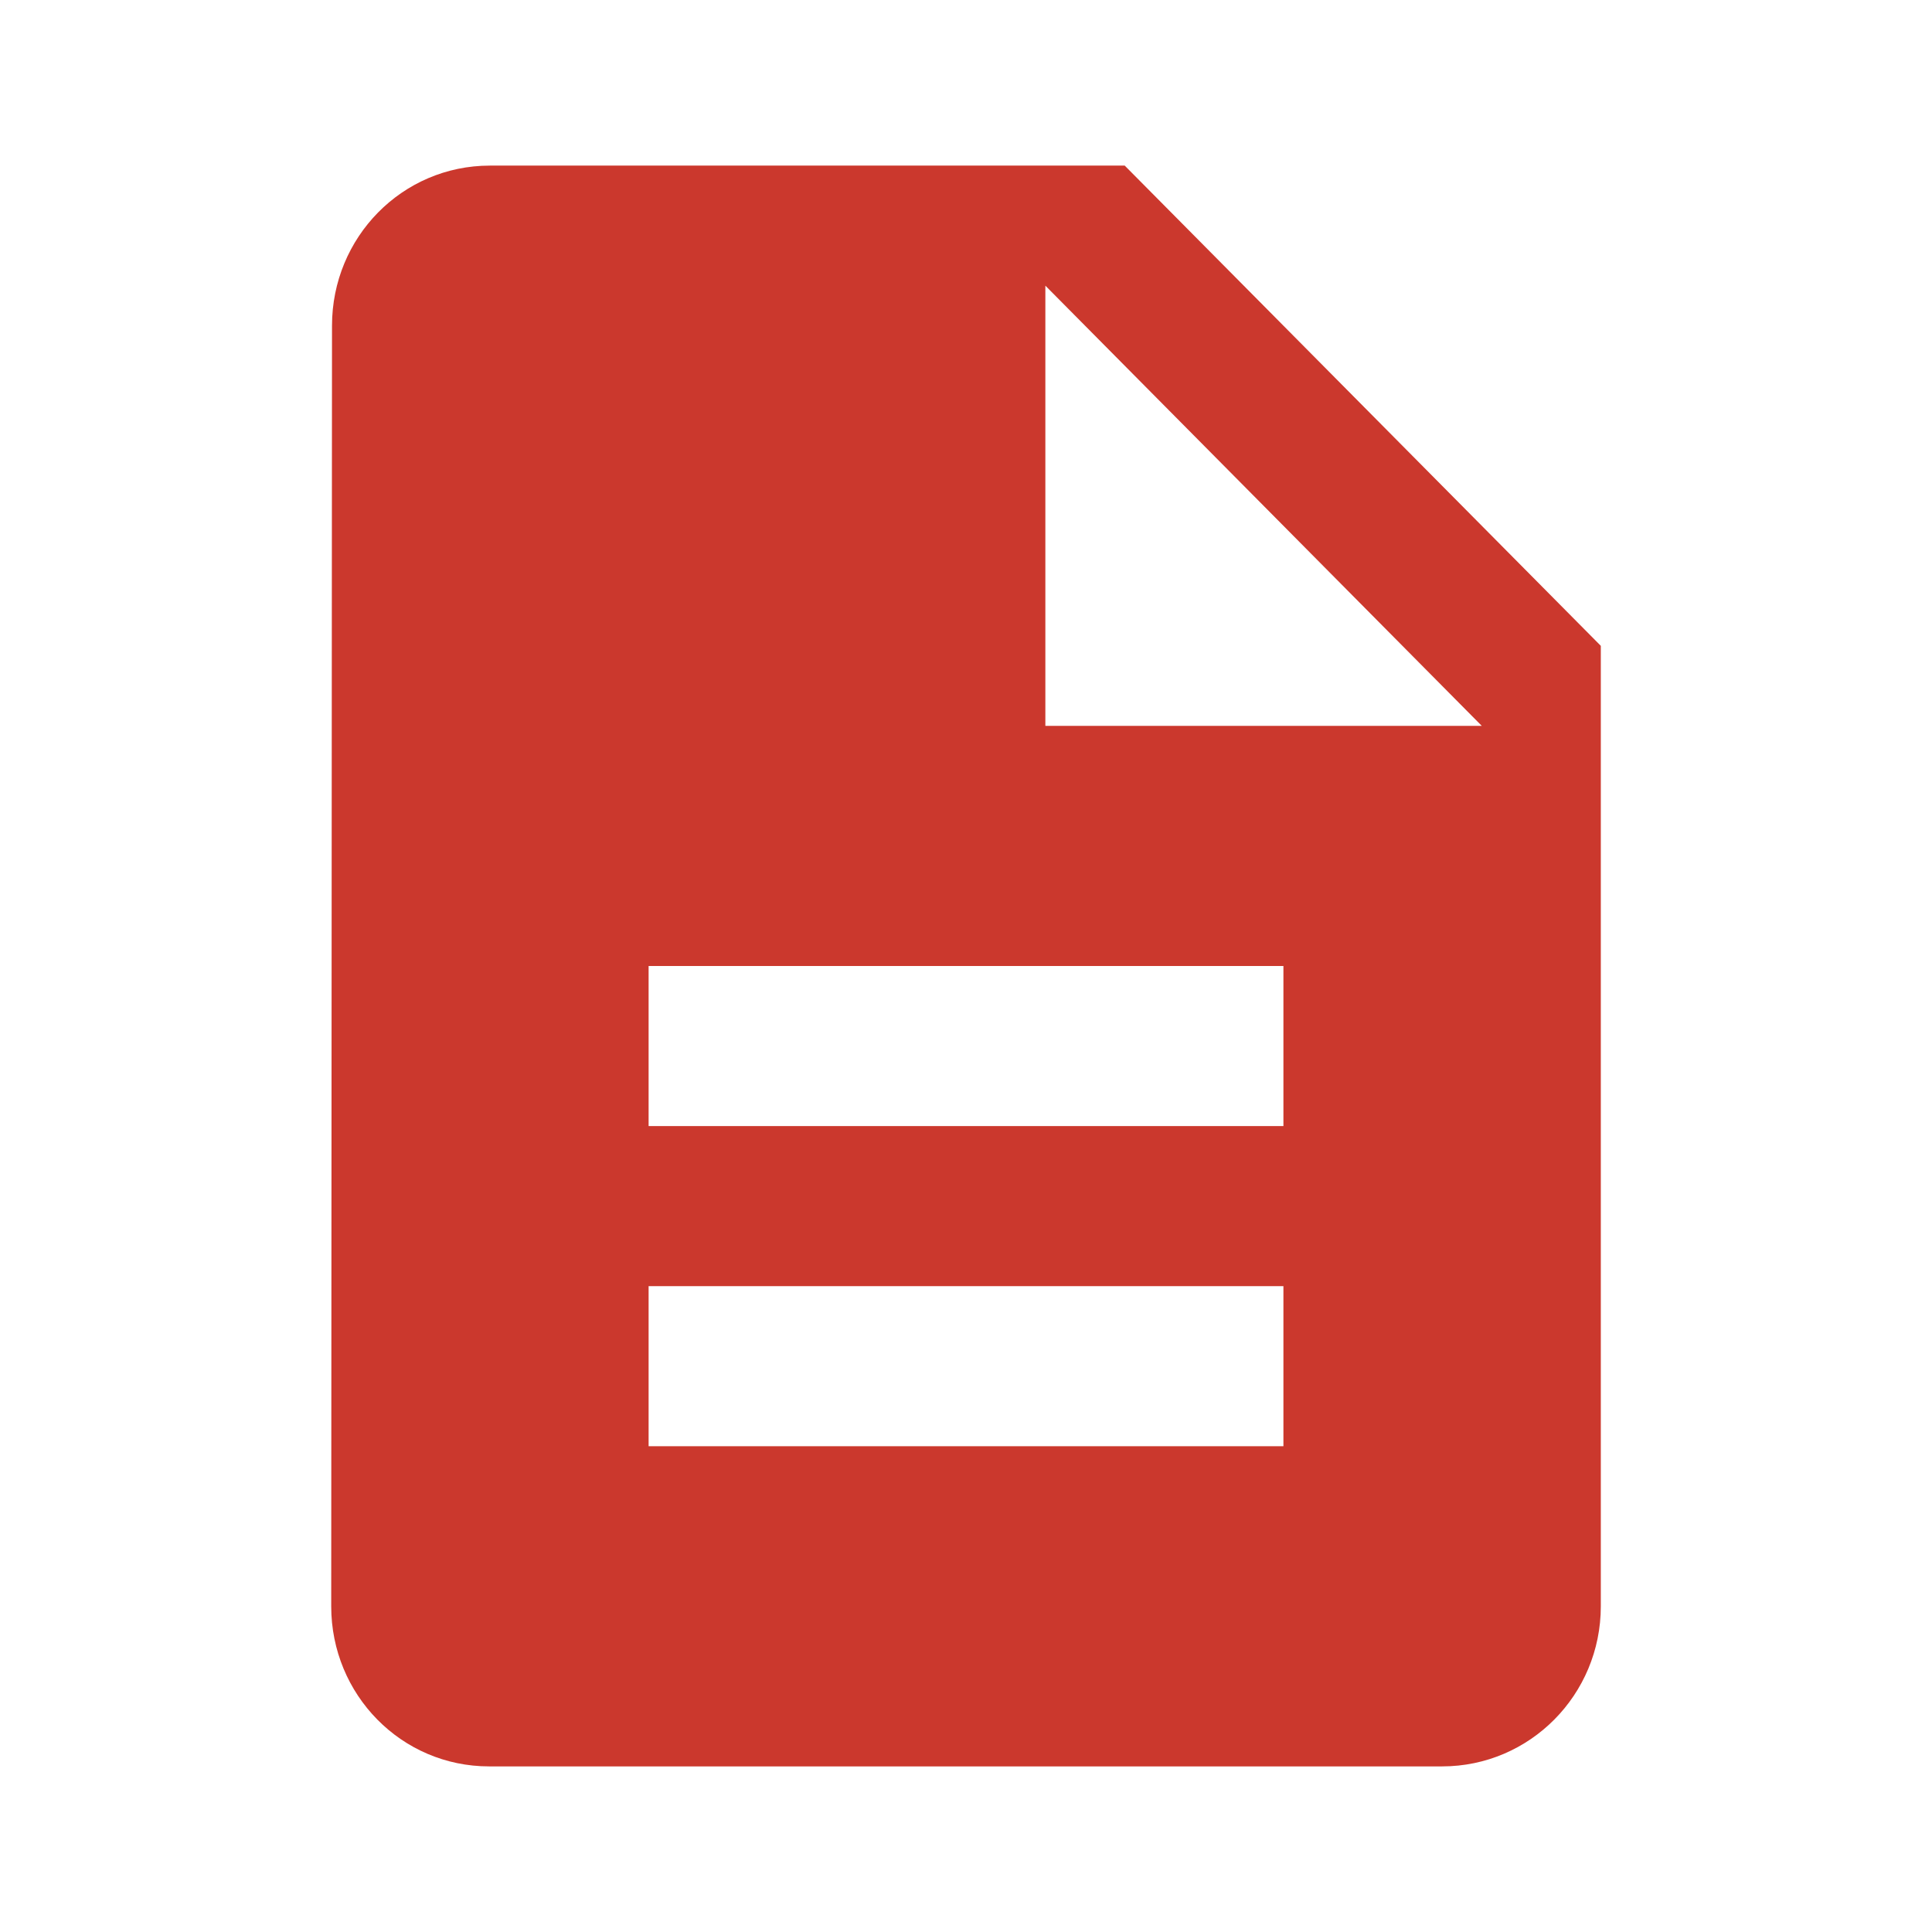 <?xml version="1.0" encoding="UTF-8"?> <svg xmlns="http://www.w3.org/2000/svg" width="78" height="78" viewBox="0 0 78 78" fill="none"><path d="M45.408 6.686H19.779C16.239 6.686 13.404 9.578 13.404 13.148L13.372 64.851C13.372 68.422 16.207 71.314 19.747 71.314H58.222C61.762 71.314 64.629 68.422 64.629 64.851V26.074L45.408 6.686ZM51.815 58.388H26.186V51.926H51.815V58.388ZM51.815 45.463H26.186V39H51.815V45.463ZM42.204 29.306V11.533L59.824 29.306H42.204Z" fill="#CB382D"></path></svg> 